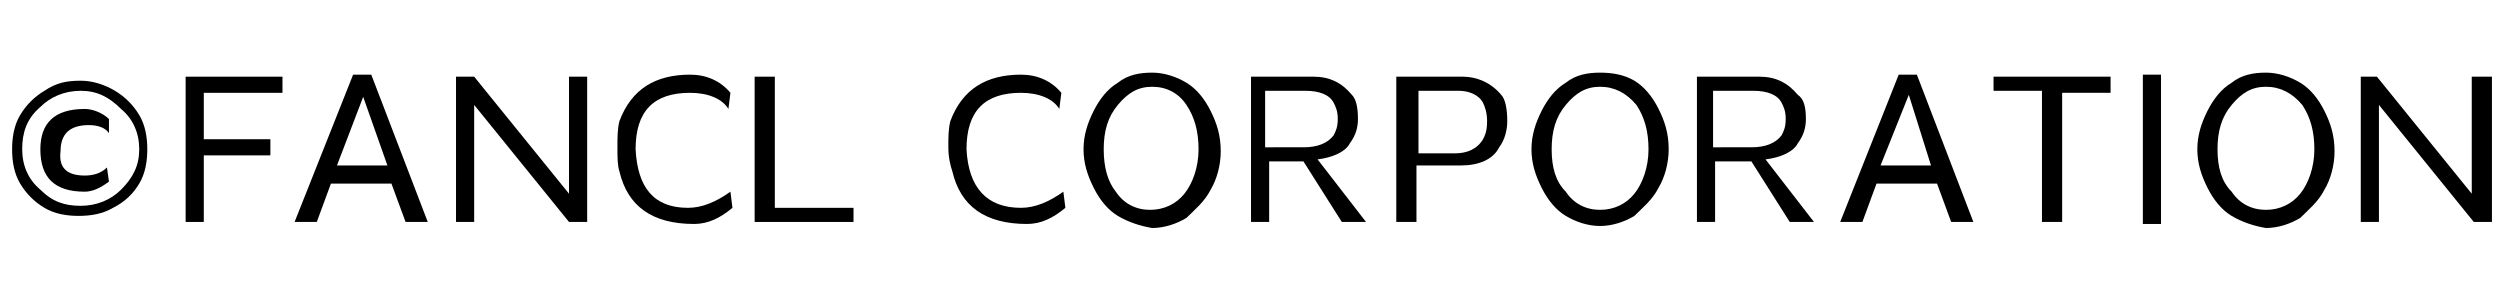 <?xml version="1.0" encoding="utf-8"?>
<!-- Generator: Adobe Illustrator 25.4.1, SVG Export Plug-In . SVG Version: 6.00 Build 0)  -->
<svg version="1.1" id="レイヤー_1" xmlns="http://www.w3.org/2000/svg" xmlns:xlink="http://www.w3.org/1999/xlink" x="0px"
	 y="0px" viewBox="0 0 123.9 14" style="enable-background:new 0 0 123.9 14;" xml:space="preserve">
<style type="text/css">
	.st0{enable-background:new    ;}
</style>
<g class="st0">
	<path d="M0.6,7.4c0-0.6,0.1-1.2,0.4-1.7c0.3-0.5,0.7-0.9,1.2-1.2C2.8,4.1,3.3,4,4,4c0.6,0,1.2,0.2,1.7,0.5c0.5,0.3,0.9,0.7,1.2,1.2
		c0.3,0.5,0.4,1.1,0.4,1.7c0,0.6-0.1,1.2-0.4,1.7C6.6,9.6,6.2,10,5.6,10.3c-0.5,0.3-1.1,0.4-1.7,0.4c-0.6,0-1.2-0.1-1.7-0.4
		C1.7,10,1.3,9.6,1,9.1C0.7,8.6,0.6,8,0.6,7.4z M1.1,7.4c0,0.8,0.3,1.5,0.9,2c0.6,0.6,1.2,0.8,2,0.8c0.8,0,1.5-0.3,2-0.8
		c0.6-0.6,0.9-1.2,0.9-2h0c0-0.8-0.3-1.5-0.9-2C5.4,4.8,4.8,4.5,4,4.5c-0.8,0-1.5,0.3-2,0.8C1.3,5.9,1.1,6.6,1.1,7.4z M4.2,8.7
		c0.4,0,0.8-0.1,1.1-0.4L5.4,9C5,9.3,4.6,9.5,4.2,9.5C2.7,9.5,2,8.8,2,7.4c0-1.3,0.7-2,2.2-2c0.4,0,0.9,0.2,1.2,0.5l0,0.7
		c-0.2-0.3-0.6-0.4-1-0.4c-0.9,0-1.4,0.4-1.4,1.3C2.9,8.3,3.3,8.7,4.2,8.7z"/>
	<path d="M14,3.8v0.8h-3.9v2.3h3.3v0.8h-3.3V11H9.2V3.8H14z"/>
	<path d="M16.4,9.1L15.7,11h-1.1l2.9-7.3h0.9l2.8,7.3h-1.1l-0.7-1.9H16.4z M16.7,8.2h2.5L18,4.8L16.7,8.2z"/>
	<path d="M29.1,3.8V11h-0.9l-4.7-5.8V11h-0.9V3.8h0.9l4.7,5.8V3.8H29.1z"/>
	<path d="M34.1,10.3c0.7,0,1.4-0.3,2.1-0.8l0.1,0.8c-0.6,0.5-1.2,0.8-1.9,0.8c-2.1,0-3.3-0.9-3.7-2.6c-0.1-0.3-0.1-0.7-0.1-1.2
		s0-0.9,0.1-1.3c0.6-1.6,1.8-2.3,3.5-2.3h0c0.8,0,1.5,0.3,2,0.9l-0.1,0.8c-0.3-0.5-1-0.8-1.9-0.8c-1.8,0-2.7,0.9-2.7,2.8
		C31.6,9.3,32.4,10.3,34.1,10.3z"/>
	<path d="M38.4,3.8v6.5h3.9V11h-4.9V3.8H38.4z"/>
	<path d="M50.6,10.3c0.7,0,1.4-0.3,2.1-0.8l0.1,0.8c-0.6,0.5-1.2,0.8-1.9,0.8c-2.1,0-3.3-0.9-3.7-2.6C47.1,8.2,47,7.8,47,7.3
		s0-0.9,0.1-1.3c0.6-1.6,1.8-2.3,3.5-2.3h0c0.8,0,1.5,0.3,2,0.9l-0.1,0.8c-0.3-0.5-1-0.8-1.9-0.8c-1.8,0-2.7,0.9-2.7,2.8
		C48,9.3,48.9,10.3,50.6,10.3z"/>
	<path d="M55.4,10.7c-0.5-0.3-0.9-0.8-1.2-1.4c-0.3-0.6-0.5-1.2-0.5-1.9c0-0.7,0.2-1.3,0.5-1.9s0.7-1.1,1.2-1.4
		c0.5-0.4,1.1-0.5,1.7-0.5s1.2,0.2,1.7,0.5c0.5,0.3,0.9,0.8,1.2,1.4c0.3,0.6,0.5,1.2,0.5,2c0,0.7-0.2,1.4-0.5,1.9
		c-0.3,0.6-0.8,1-1.2,1.4c-0.5,0.3-1.1,0.5-1.7,0.5C56.5,11.2,55.9,11,55.4,10.7z M57.1,4.3c-0.7,0-1.2,0.3-1.7,0.9
		c-0.5,0.6-0.7,1.3-0.7,2.2c0,0.9,0.2,1.6,0.6,2.1c0.4,0.6,1,0.9,1.7,0.9c0.7,0,1.3-0.3,1.7-0.8c0.4-0.5,0.7-1.3,0.7-2.2
		c0-0.9-0.2-1.6-0.6-2.2C58.4,4.6,57.8,4.3,57.1,4.3L57.1,4.3z"/>
	<path d="M67.3,5.9c0,0.4-0.1,0.8-0.4,1.2c-0.2,0.4-0.8,0.7-1.6,0.8l2.4,3.1h-1.2l-1.9-3c-0.1,0-0.7,0-1.7,0v3h-0.9V3.8h2.6
		c0.3,0,0.5,0,0.5,0c0.8,0,1.4,0.3,1.9,0.9C67.2,4.9,67.3,5.3,67.3,5.9L67.3,5.9z M64.6,7.3c0.7,0,1.2-0.2,1.5-0.6
		c0.1-0.2,0.2-0.4,0.2-0.8c0-0.4-0.1-0.6-0.2-0.8c-0.2-0.4-0.7-0.6-1.4-0.6h-2v2.8H64.6z"/>
	<path d="M74.7,6c0,0.4-0.1,0.9-0.4,1.3c-0.3,0.6-1,0.9-1.9,0.9c-0.4,0-1.1,0-2.2,0V11h-1V3.8H72c0.3,0,0.5,0,0.5,0
		c0.7,0,1.4,0.3,1.9,0.9C74.6,4.9,74.7,5.4,74.7,6L74.7,6z M72.1,7.6c0.6,0,1.1-0.2,1.4-0.7c0.1-0.2,0.2-0.4,0.2-0.9
		c0-0.4-0.1-0.7-0.2-0.9c-0.2-0.4-0.7-0.6-1.2-0.6h-2v3.1H72.1z"/>
	<path d="M77.6,10.7c-0.5-0.3-0.9-0.8-1.2-1.4c-0.3-0.6-0.5-1.2-0.5-1.9c0-0.7,0.2-1.3,0.5-1.9s0.7-1.1,1.2-1.4
		c0.5-0.4,1.1-0.5,1.7-0.5S80.5,3.7,81,4c0.5,0.3,0.9,0.8,1.2,1.4c0.3,0.6,0.5,1.2,0.5,2c0,0.7-0.2,1.4-0.5,1.9
		c-0.3,0.6-0.8,1-1.2,1.4c-0.5,0.3-1.1,0.5-1.7,0.5C78.7,11.2,78.1,11,77.6,10.7z M79.3,4.3c-0.7,0-1.2,0.3-1.7,0.9
		c-0.5,0.6-0.7,1.3-0.7,2.2c0,0.9,0.2,1.6,0.7,2.1c0.4,0.6,1,0.9,1.7,0.9c0.7,0,1.3-0.3,1.7-0.8c0.4-0.5,0.7-1.3,0.7-2.2
		c0-0.9-0.2-1.6-0.6-2.2C80.6,4.6,80,4.3,79.3,4.3L79.3,4.3z"/>
	<path d="M89.5,5.9c0,0.4-0.1,0.8-0.4,1.2c-0.2,0.4-0.8,0.7-1.6,0.8l2.4,3.1h-1.2l-1.9-3C86.6,8,86,8,85,8v3h-0.9V3.8h2.6
		c0.3,0,0.5,0,0.5,0c0.8,0,1.4,0.3,1.9,0.9C89.4,4.9,89.5,5.3,89.5,5.9L89.5,5.9z M86.8,7.3c0.7,0,1.2-0.2,1.5-0.6
		c0.1-0.2,0.2-0.4,0.2-0.8c0-0.4-0.1-0.6-0.2-0.8c-0.2-0.4-0.7-0.6-1.4-0.6h-2v2.8H86.8z"/>
	<path d="M93,9.1L92.3,11h-1.1l2.9-7.3H95l2.8,7.3h-1.1L96,9.1H93z M93.2,8.2h2.5l-1.1-3.5L93.2,8.2z"/>
	<path d="M98.8,3.8h5.8v0.8h-2.4V11h-1V4.5h-2.4V3.8z"/>
	<path d="M107.1,11.1h-0.9V3.7h0.9V11.1z"/>
	<path d="M110.6,10.7c-0.5-0.3-0.9-0.8-1.2-1.4c-0.3-0.6-0.5-1.2-0.5-1.9c0-0.7,0.2-1.3,0.5-1.9s0.7-1.1,1.2-1.4
		c0.5-0.4,1.1-0.5,1.7-0.5s1.2,0.2,1.7,0.5c0.5,0.3,0.9,0.8,1.2,1.4c0.3,0.6,0.5,1.2,0.5,2c0,0.7-0.2,1.4-0.5,1.9
		c-0.3,0.6-0.8,1-1.2,1.4c-0.5,0.3-1.1,0.5-1.7,0.5C111.7,11.2,111.1,11,110.6,10.7z M112.3,4.3c-0.7,0-1.2,0.3-1.7,0.9
		c-0.5,0.6-0.7,1.3-0.7,2.2c0,0.9,0.2,1.6,0.7,2.1c0.4,0.6,1,0.9,1.7,0.9c0.7,0,1.3-0.3,1.7-0.8c0.4-0.5,0.7-1.3,0.7-2.2
		c0-0.9-0.2-1.6-0.6-2.2C113.6,4.6,113,4.3,112.3,4.3L112.3,4.3z"/>
	<path d="M123.5,3.8V11h-0.9l-4.7-5.8V11H117V3.8h0.8l4.7,5.8V3.8H123.5z"/>
</g>
</svg>
